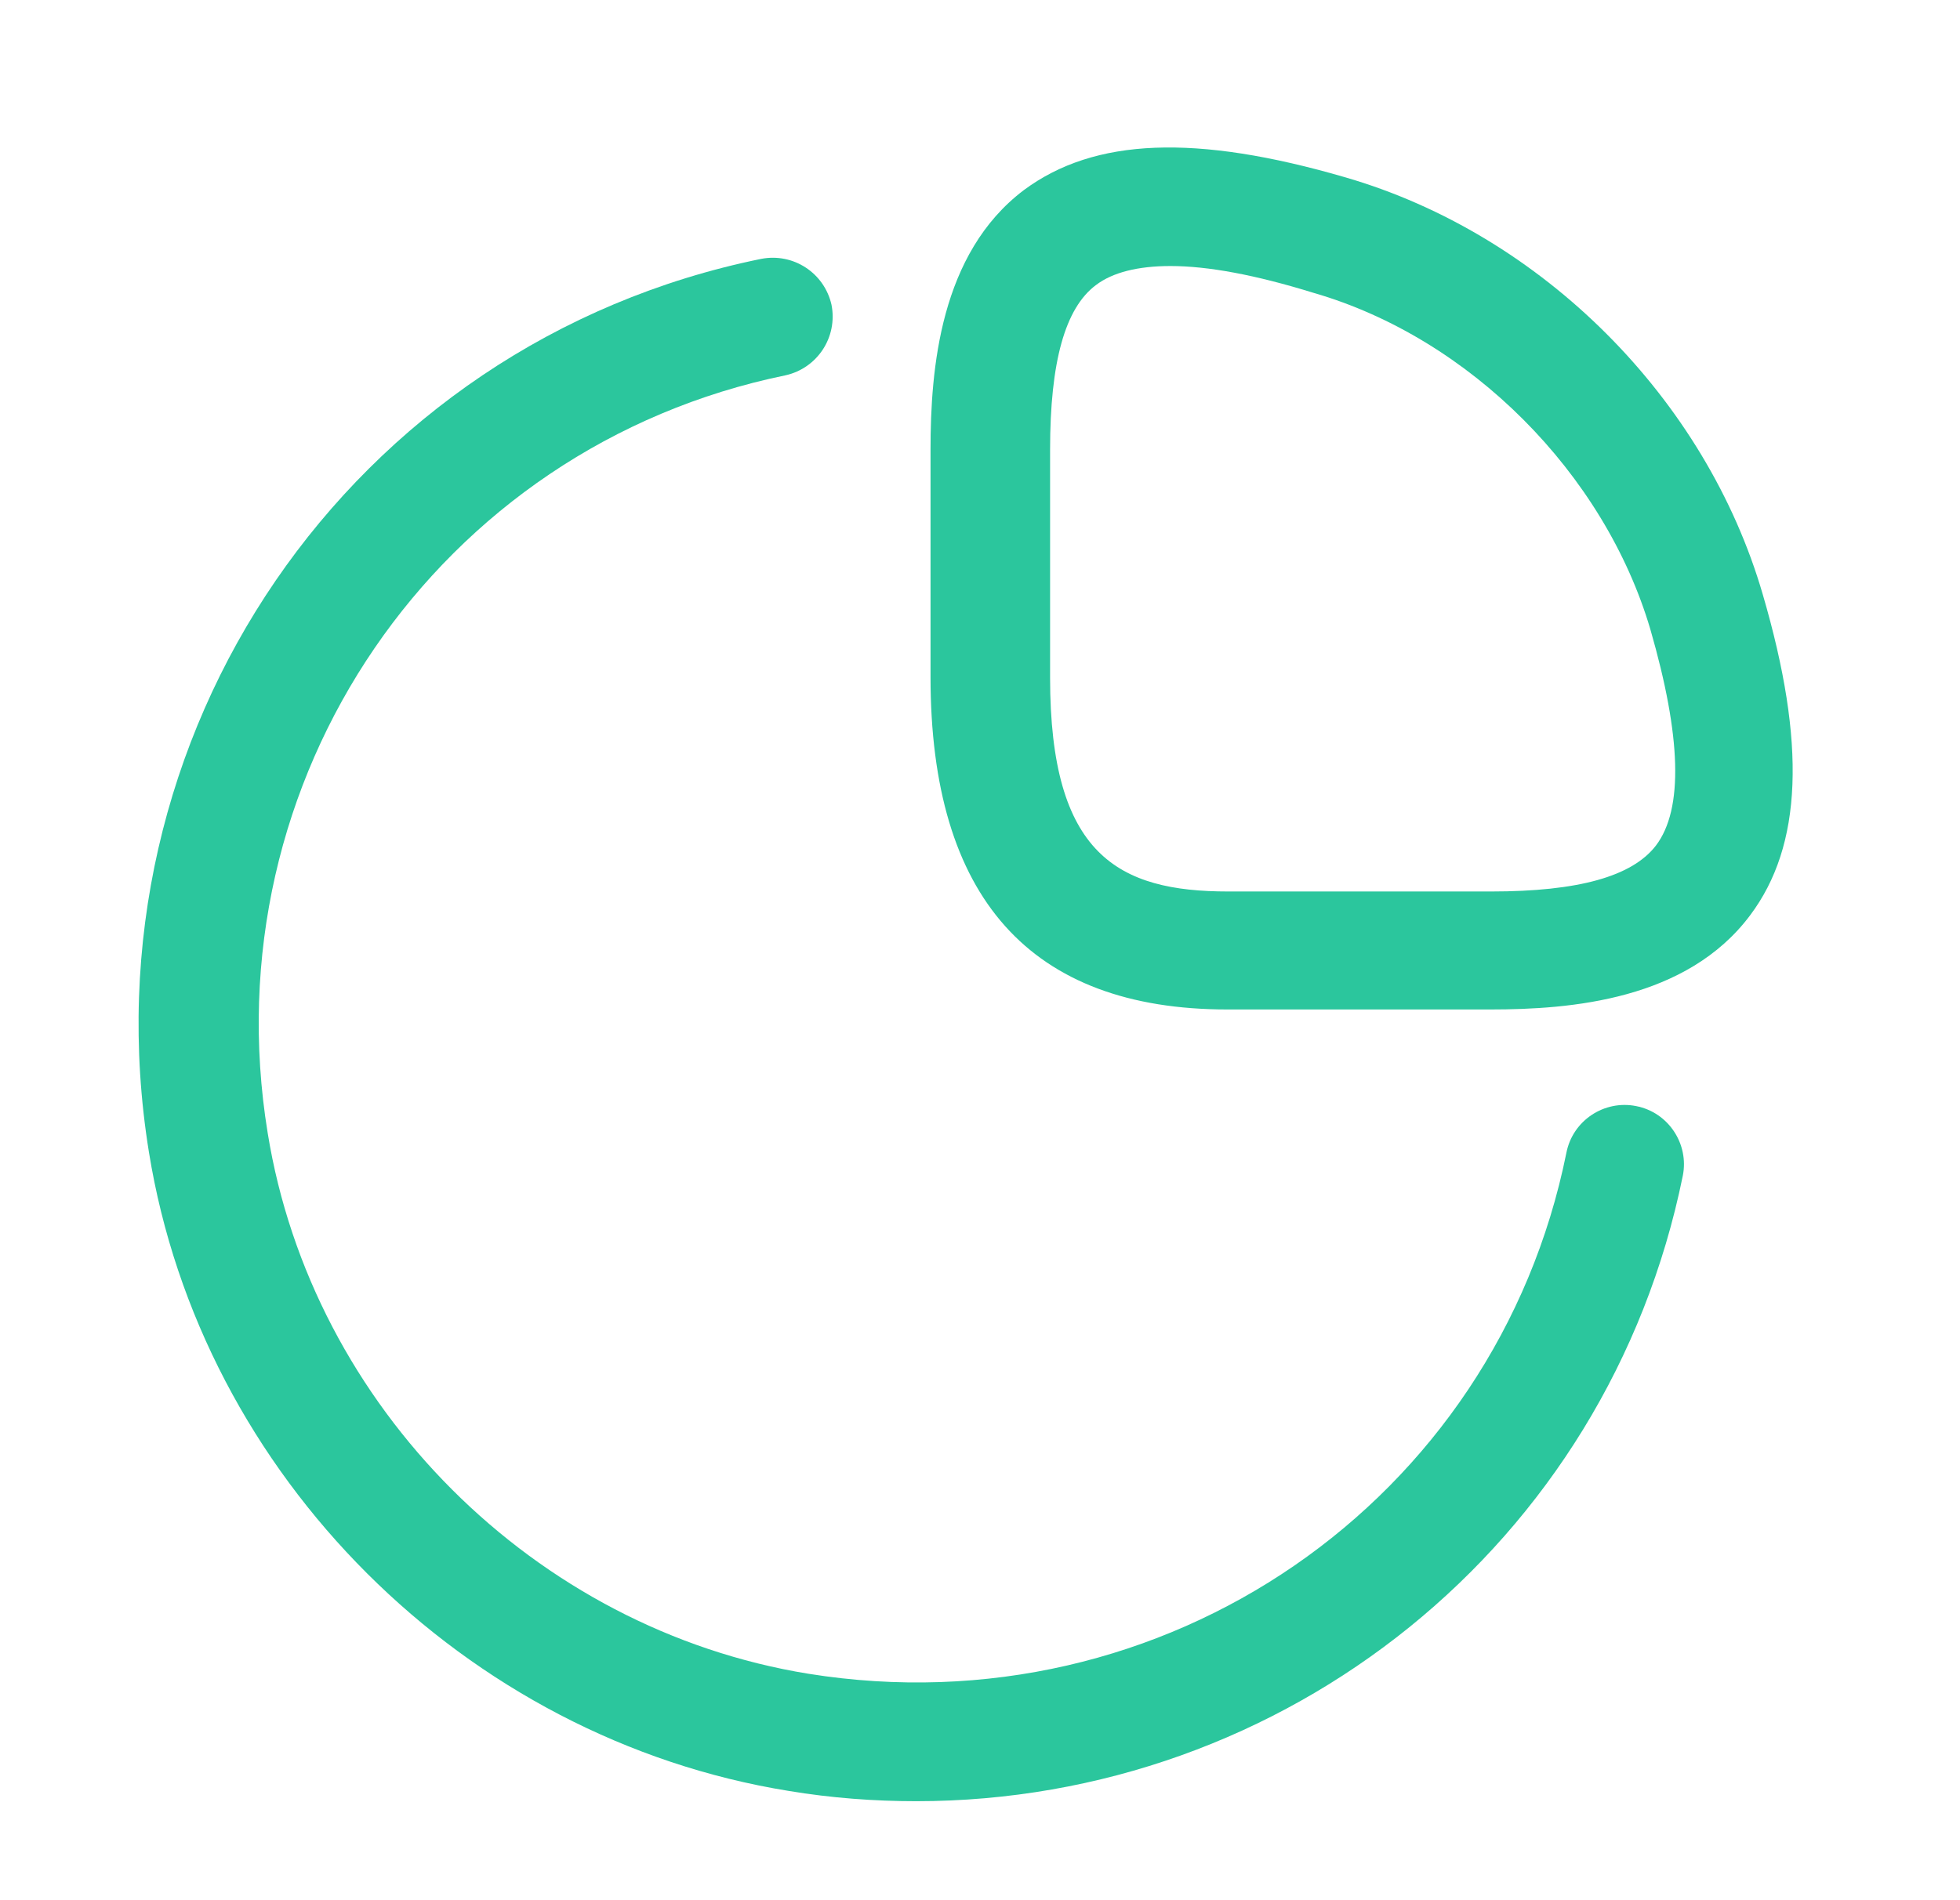 <svg width="33" height="32" viewBox="0 0 33 32" fill="none" xmlns="http://www.w3.org/2000/svg">
<path d="M25.093 17H20.667C17.347 17 15.667 15.12 15.667 11.4V7.573C15.667 6.213 15.827 4.267 17.24 3.2C18.427 2.32 20.133 2.253 22.653 2.987C25.96 3.947 28.72 6.707 29.68 10.013C30.413 12.52 30.347 14.24 29.467 15.413C28.4 16.84 26.453 17 25.093 17ZM19.707 4.48C19.16 4.48 18.733 4.587 18.453 4.8C17.933 5.187 17.68 6.093 17.68 7.573V11.413C17.68 14.4 18.827 15.013 20.68 15.013H25.107C26.573 15.013 27.48 14.76 27.88 14.24C28.347 13.627 28.307 12.4 27.787 10.6C27.013 7.973 24.747 5.693 22.12 4.933C21.133 4.627 20.333 4.48 19.707 4.48Z" fill="#2BC69D"/>
<path d="M15.427 30.333C14.72 30.333 14 30.28 13.28 30.16C7.827 29.28 3.387 24.853 2.507 19.4C1.373 12.387 5.893 5.773 12.813 4.36C13.36 4.253 13.88 4.6 14 5.133C14.107 5.68 13.76 6.2 13.227 6.32C7.373 7.52 3.533 13.12 4.507 19.08C5.253 23.693 9 27.44 13.613 28.187C19.6 29.147 25.187 25.293 26.373 19.413C26.48 18.867 27.013 18.52 27.547 18.627C28.093 18.733 28.44 19.267 28.333 19.8C27.067 26.027 21.627 30.333 15.427 30.333Z" fill="#2BC69D"/>
</svg>
